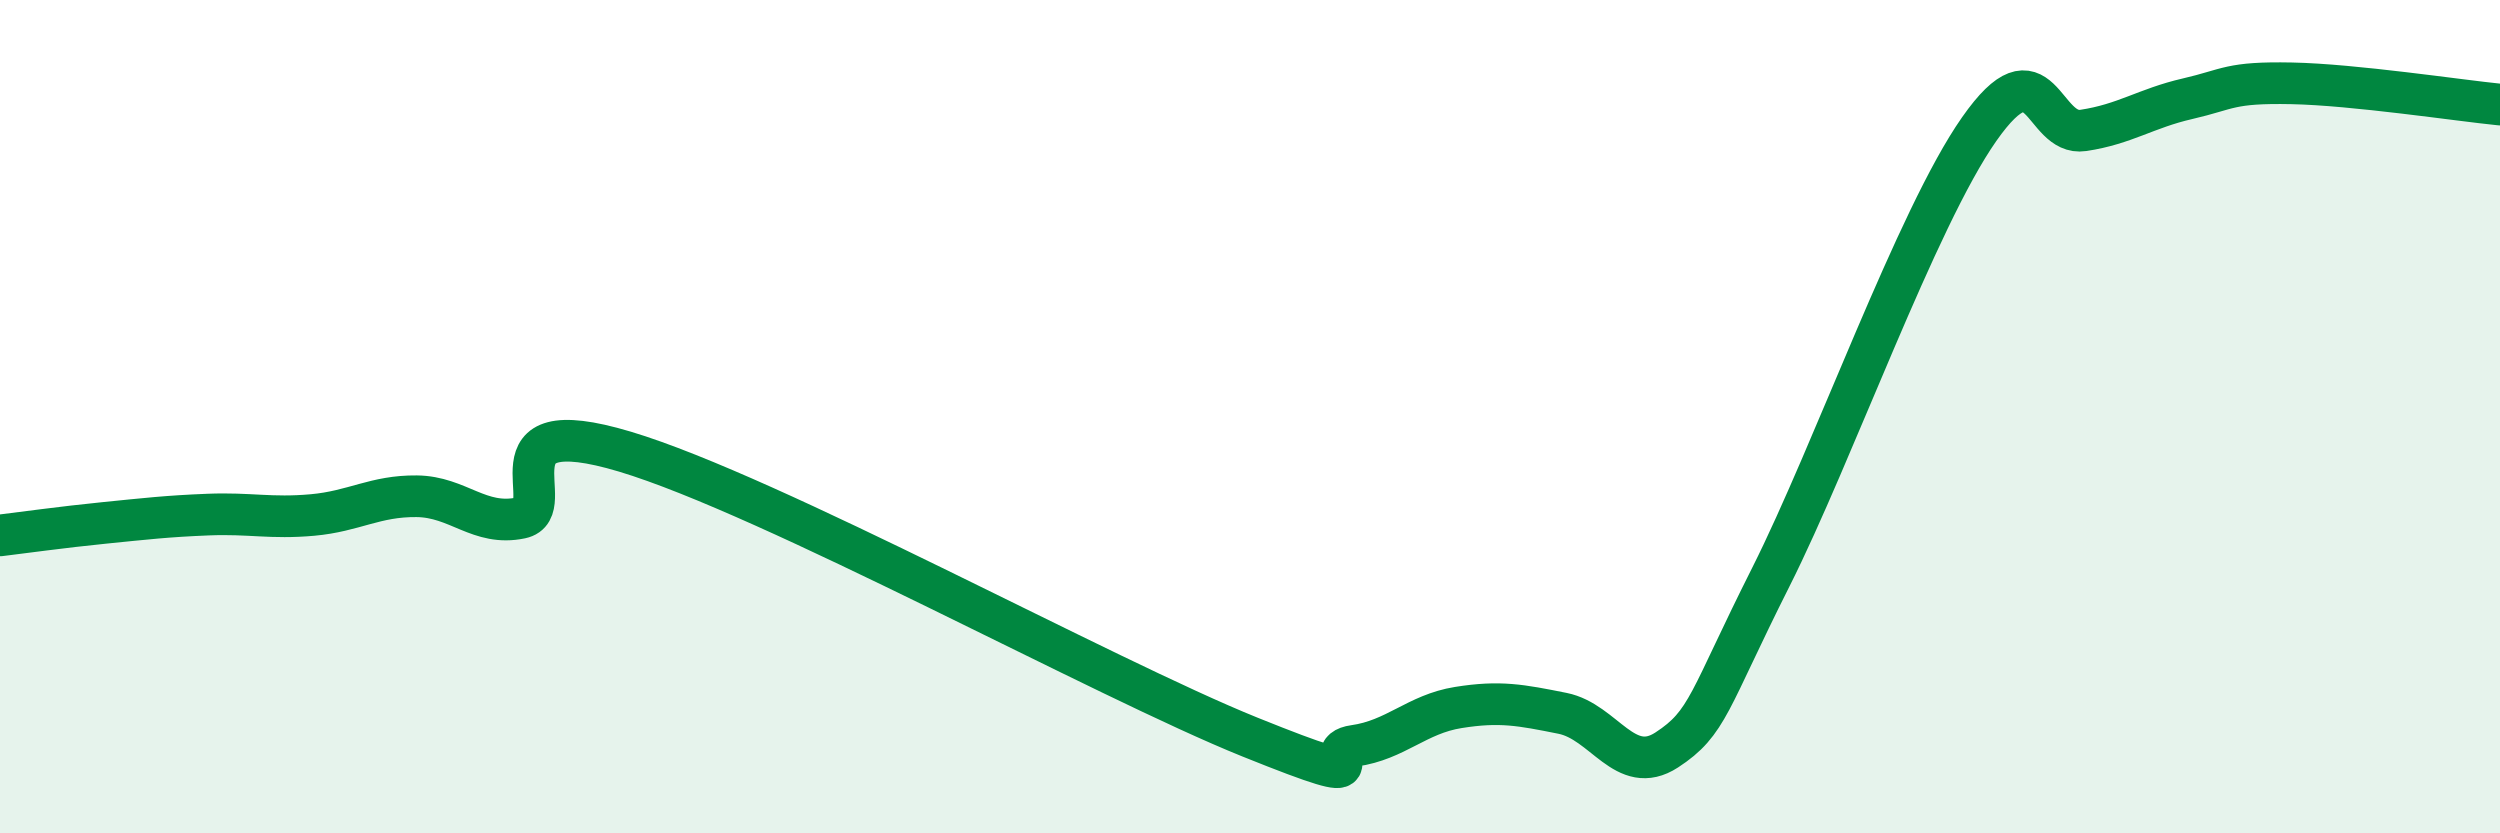 
    <svg width="60" height="20" viewBox="0 0 60 20" xmlns="http://www.w3.org/2000/svg">
      <path
        d="M 0,12.85 C 0.5,12.79 1.5,12.65 2.5,12.55 C 3.5,12.45 4,12.39 5,12.35 C 6,12.31 6.5,12.45 7.5,12.36 C 8.5,12.27 9,11.9 10,11.91 C 11,11.92 11.5,12.64 12.5,12.43 C 13.5,12.22 11.5,9.79 15,10.84 C 18.5,11.89 26.5,16.28 30,17.69 C 33.5,19.1 31.5,18.04 32.5,17.9 C 33.5,17.76 34,17.14 35,16.98 C 36,16.82 36.5,16.92 37.5,17.12 C 38.5,17.32 39,18.65 40,18 C 41,17.35 41,16.83 42.5,13.85 C 44,10.87 46,5.24 47.5,3.1 C 49,0.96 49,3.28 50,3.13 C 51,2.98 51.5,2.6 52.5,2.37 C 53.5,2.14 53.5,1.97 55,2 C 56.5,2.03 59,2.41 60,2.51L60 20L0 20Z"
        fill="#008740"
        opacity="0.1"
        stroke-linecap="round"
        stroke-linejoin="round"
      />
      <path
        d="M 0,12.85 C 0.5,12.79 1.5,12.65 2.5,12.55 C 3.5,12.45 4,12.39 5,12.35 C 6,12.31 6.5,12.45 7.5,12.36 C 8.5,12.27 9,11.9 10,11.91 C 11,11.92 11.5,12.64 12.5,12.43 C 13.5,12.22 11.5,9.79 15,10.84 C 18.5,11.89 26.5,16.28 30,17.69 C 33.5,19.1 31.5,18.04 32.5,17.9 C 33.5,17.76 34,17.14 35,16.98 C 36,16.82 36.5,16.92 37.5,17.12 C 38.5,17.32 39,18.65 40,18 C 41,17.35 41,16.83 42.5,13.85 C 44,10.87 46,5.24 47.5,3.1 C 49,0.96 49,3.28 50,3.13 C 51,2.98 51.5,2.6 52.5,2.37 C 53.5,2.14 53.5,1.97 55,2 C 56.5,2.03 59,2.41 60,2.51"
        stroke="#008740"
        stroke-width="1"
        fill="none"
        stroke-linecap="round"
        stroke-linejoin="round"
      />
    </svg>
  